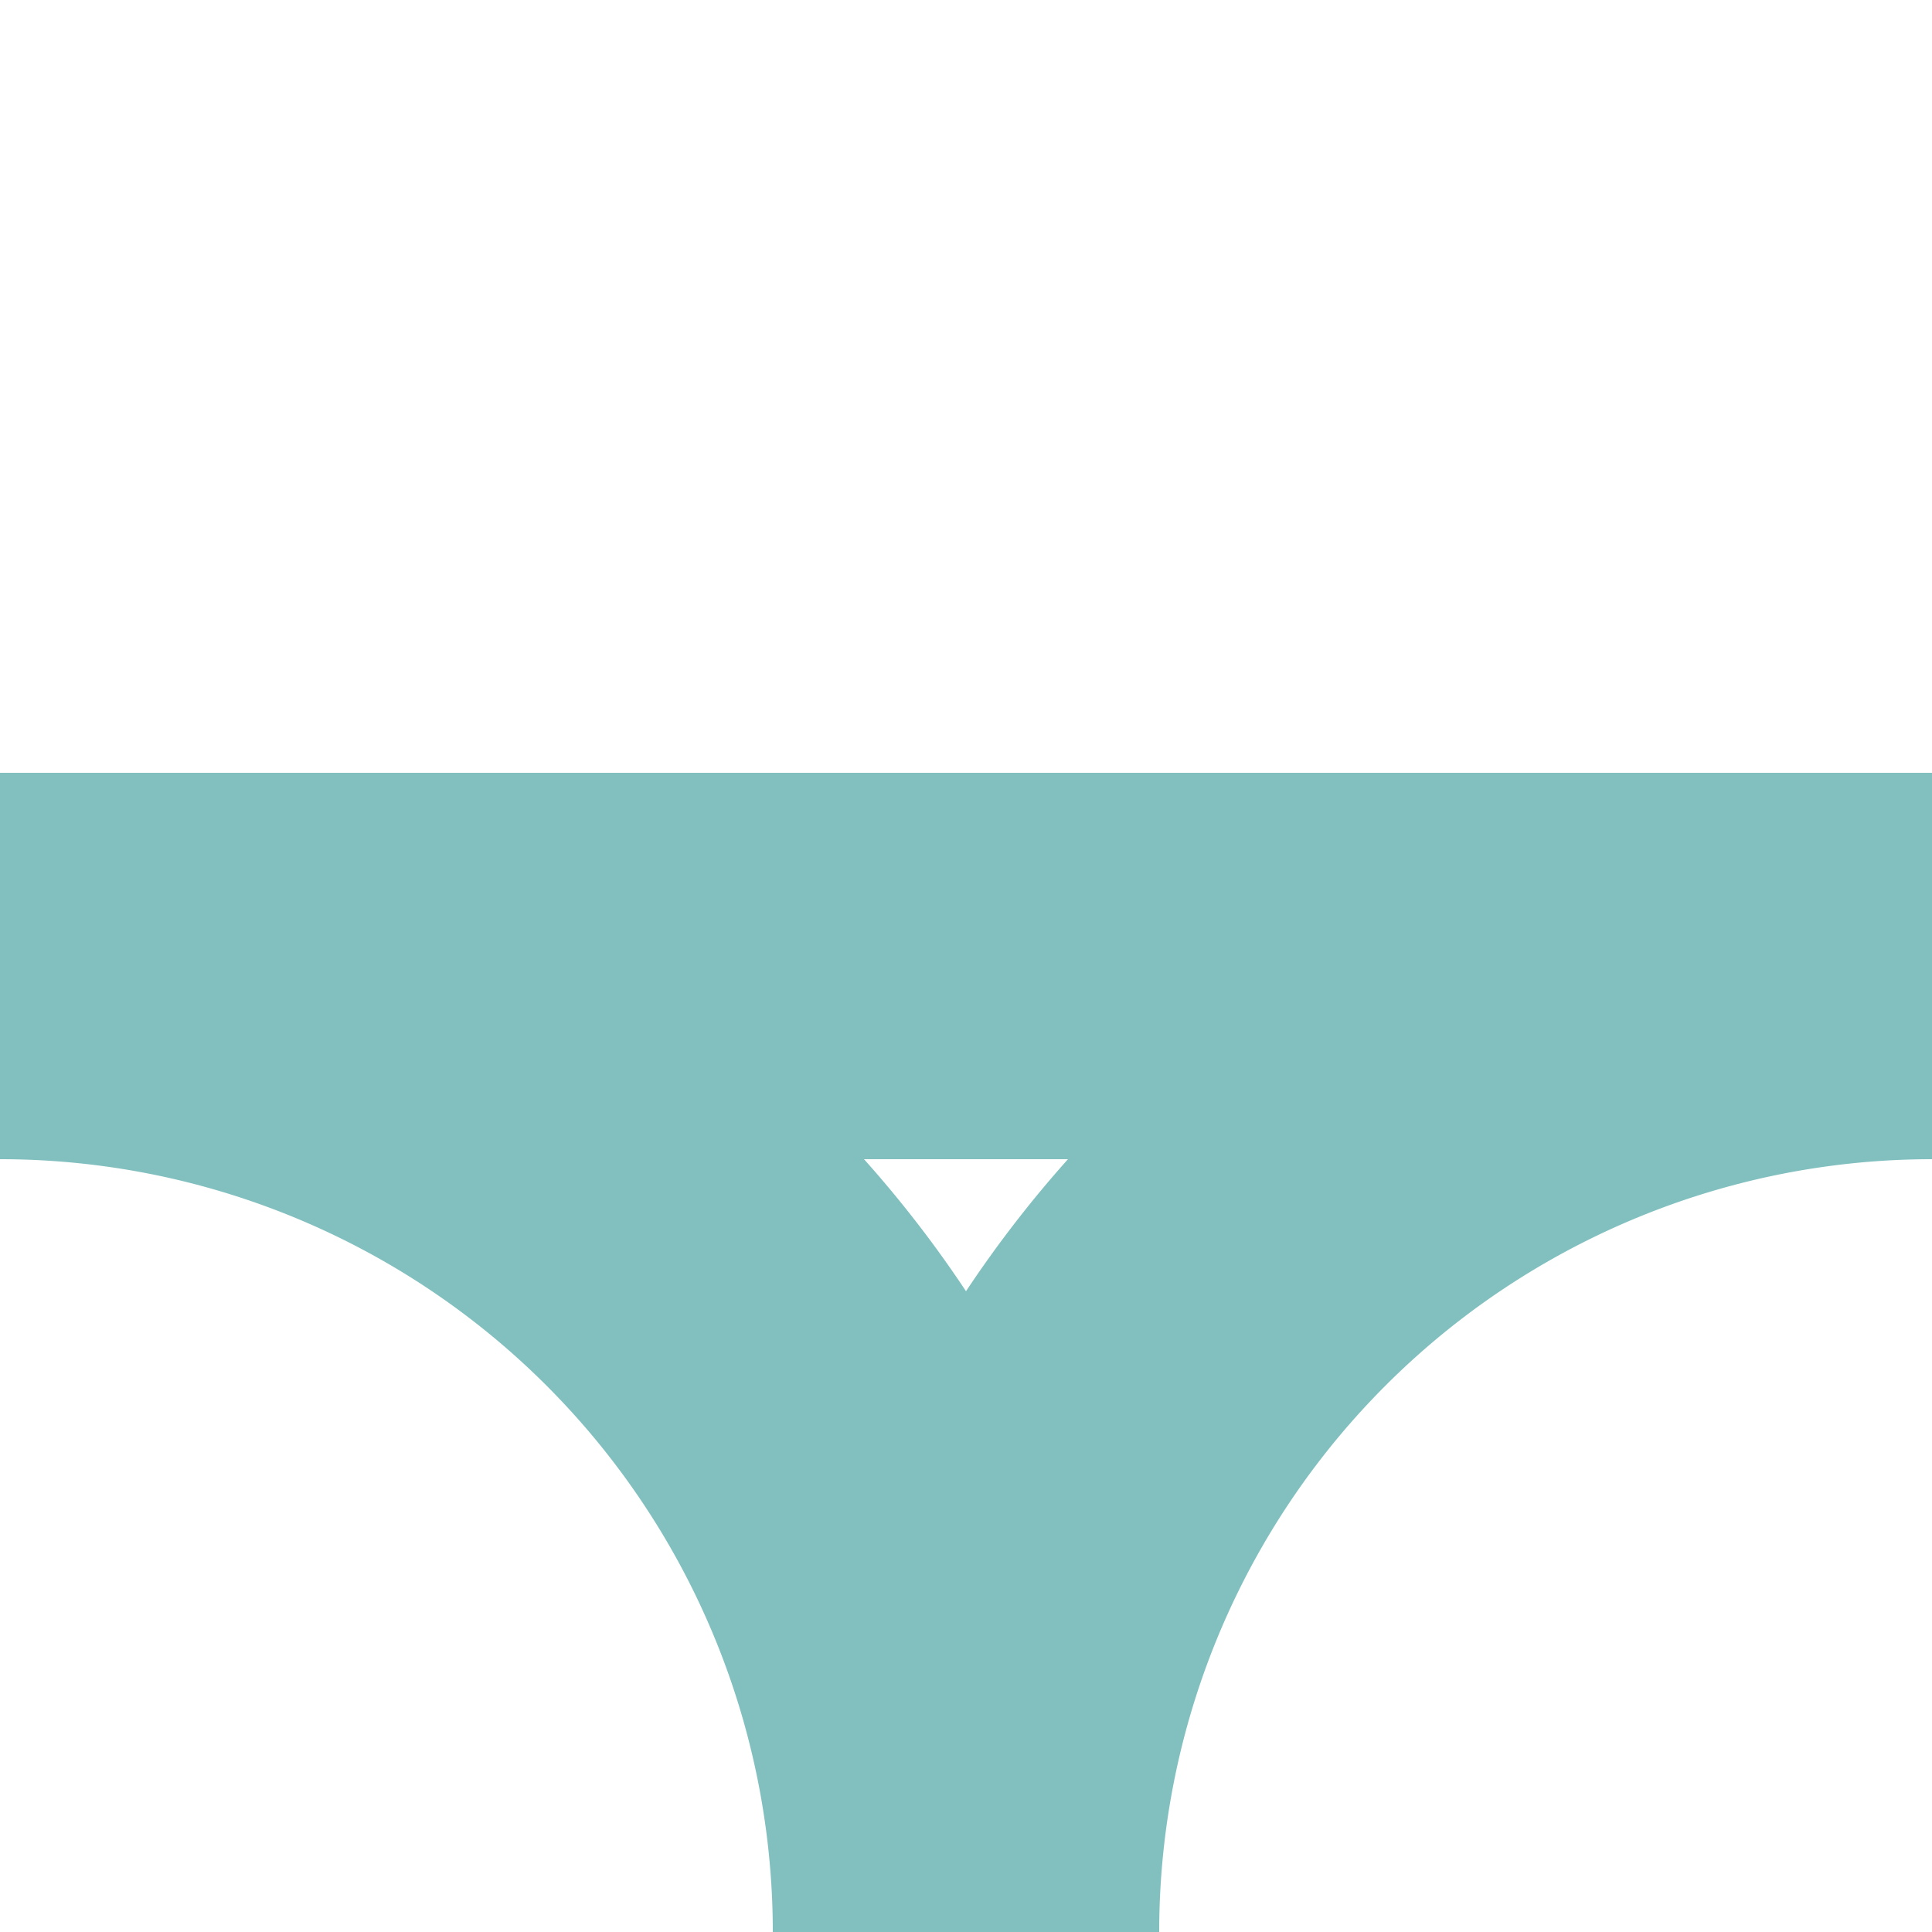 <?xml version="1.0" encoding="iso-8859-1"?>
<svg xmlns="http://www.w3.org/2000/svg" width="500" height="500">
<title>exABZq+lr</title>
<path d="M 8.9200002e-7,250 H 500 a 250,250 0 0 0 -250,250 A 250,250 0 0 0 8.9199997e-7,250" stroke="#82C0C0" stroke-width="100" fill="none" />
</svg>
